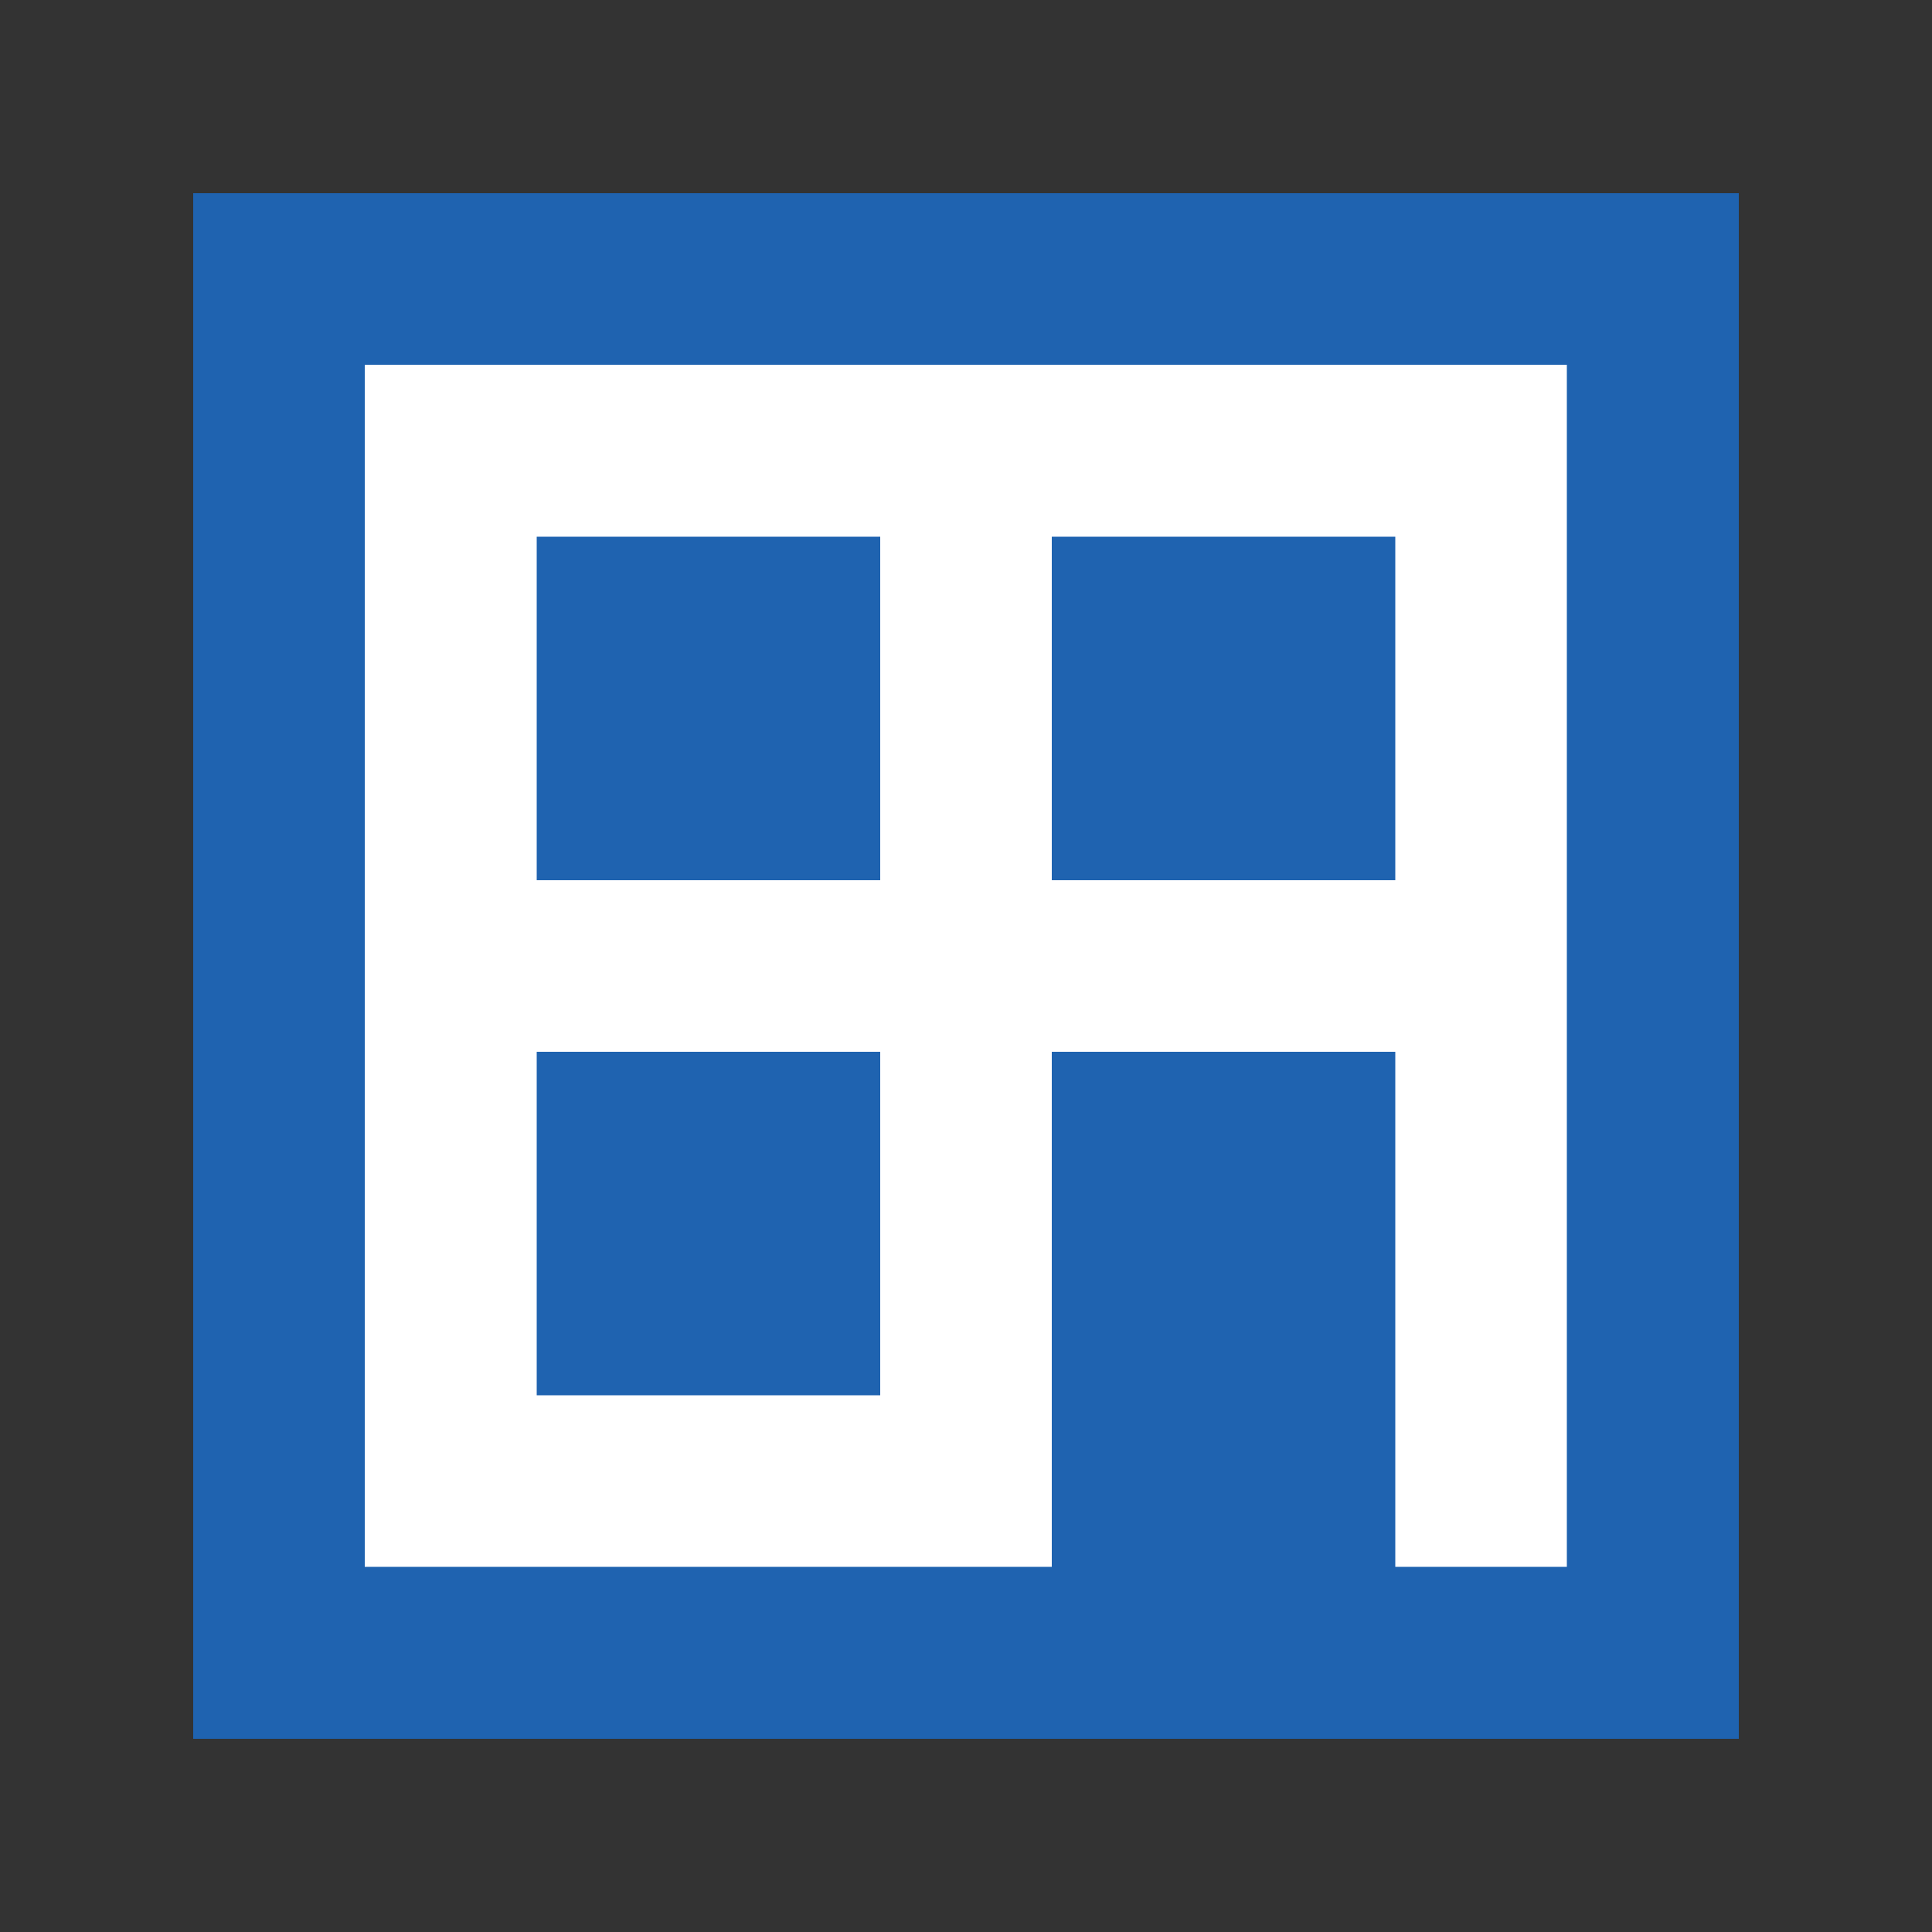<?xml version="1.0" encoding="utf-8"?>
<!-- Generator: Adobe Illustrator 27.1.0, SVG Export Plug-In . SVG Version: 6.00 Build 0)  -->
<svg version="1.1" id="Layer_1" xmlns="http://www.w3.org/2000/svg" xmlns:xlink="http://www.w3.org/1999/xlink" x="0px" y="0px"
	 viewBox="0 0 500 500" style="enable-background:new 0 0 500 500;" xml:space="preserve">
<rect x="0" y="0" width="500" height="500" fill="#333333" stroke="none"/>
<style type="text/css">
	.st0{fill:#1F63B0;}
	.st1{fill:#FFFFFF;}
</style>
<path class="st0" d="M50,50h400v400H50V50z"/>
<path class="st1" d="M94.4,94.4v311.1h177.8V272.2h88.9v133.3h44.4V94.4H94.4z M138.9,138.9h88.9v88.9h-88.9V138.9z M138.9,272.2
	h88.9v88.9h-88.9V272.2z M272.2,138.9h88.9v88.9h-88.9V138.9z"/>
</svg>
